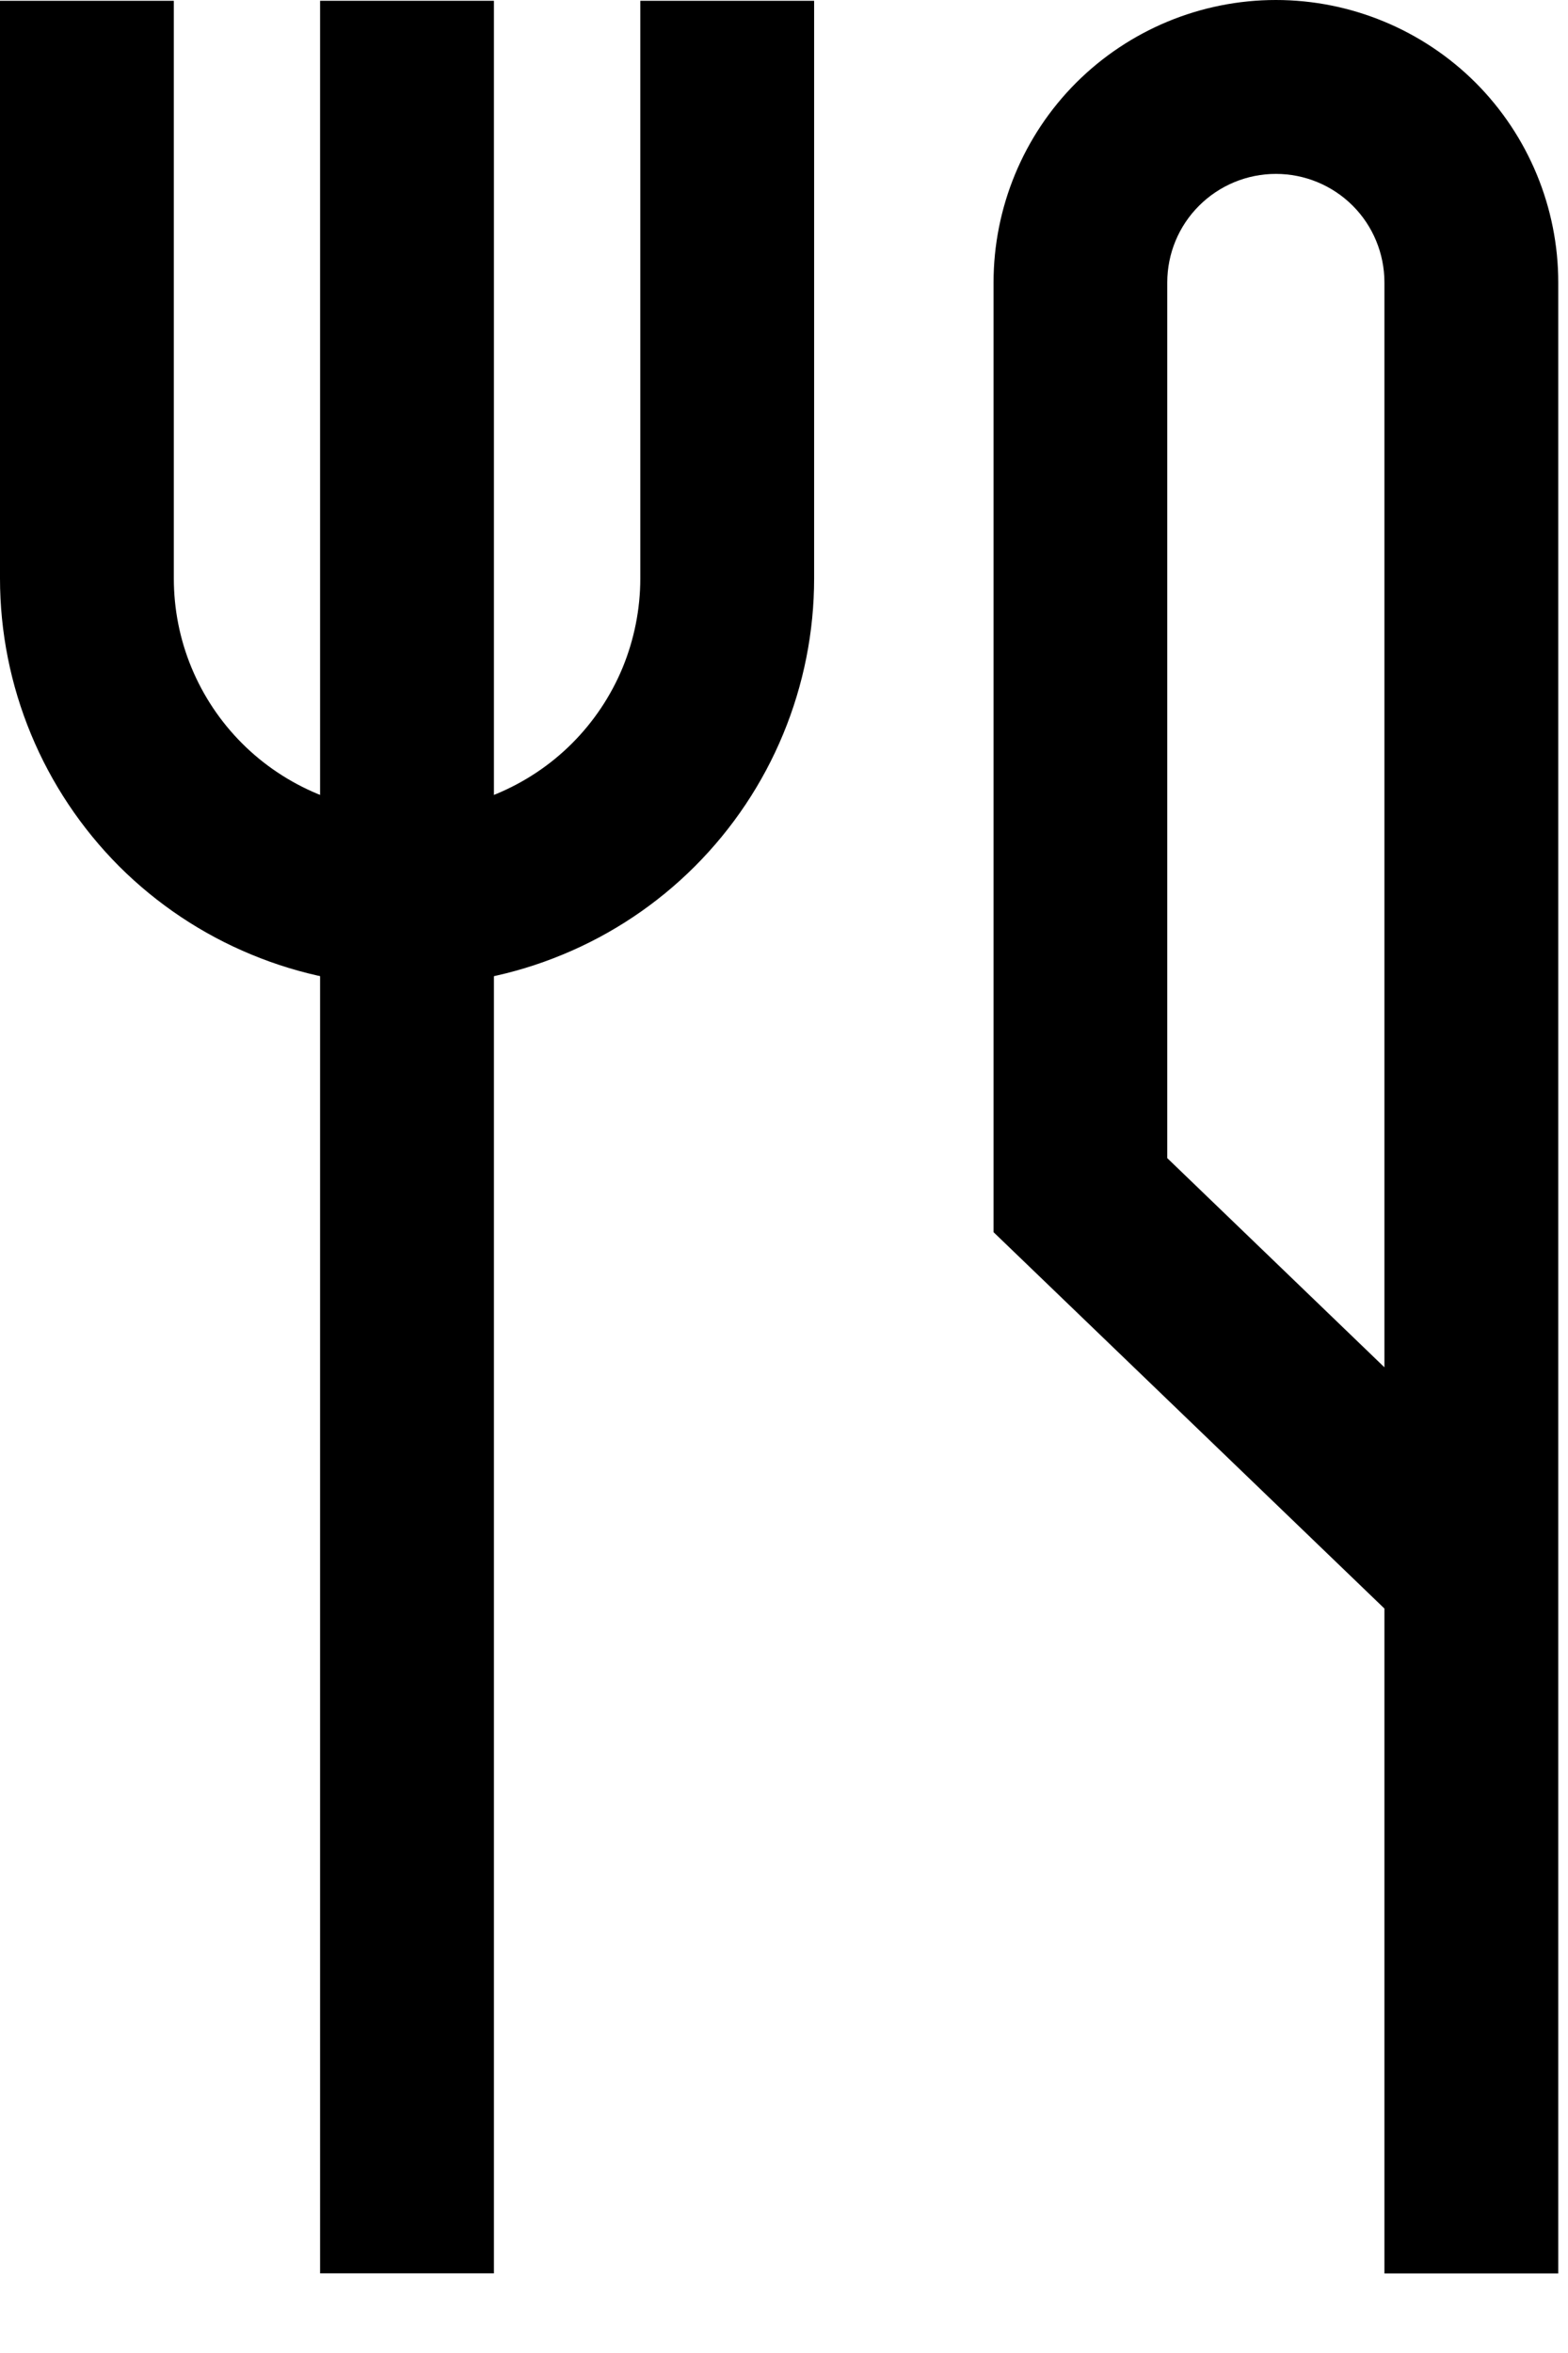 <svg width="14" height="21" viewBox="0 0 14 21" fill="none" xmlns="http://www.w3.org/2000/svg">
<path fill-rule="evenodd" clip-rule="evenodd" d="M9.609 0.738C10.082 0.266 10.723 0 11.392 0C12.06 0 12.702 0.266 13.175 0.738C13.647 1.211 13.913 1.853 13.913 2.521V20.29H12.361V14.356L8.871 10.997V2.521C8.871 1.853 9.136 1.211 9.609 0.738ZM12.361 12.203V2.521C12.361 2.264 12.259 2.017 12.078 1.836C11.896 1.654 11.649 1.552 11.392 1.552C11.135 1.552 10.888 1.654 10.706 1.836C10.524 2.017 10.422 2.264 10.422 2.521V10.336L12.361 12.203Z" fill="black"/>
<path fill-rule="evenodd" clip-rule="evenodd" d="M4.41 0.007V20.289H2.858V0.007H4.41Z" fill="black"/>
<path fill-rule="evenodd" clip-rule="evenodd" d="M0 5.162V0.007H1.552V5.162C1.552 5.435 1.605 5.706 1.71 5.959C1.815 6.212 1.968 6.441 2.162 6.635C2.355 6.828 2.585 6.981 2.837 7.086C3.09 7.191 3.361 7.245 3.634 7.245C3.908 7.245 4.179 7.191 4.431 7.086C4.684 6.981 4.914 6.828 5.107 6.635C5.301 6.441 5.454 6.212 5.559 5.959C5.663 5.706 5.717 5.435 5.717 5.162V0.007H7.269V5.162C7.269 5.639 7.175 6.112 6.992 6.553C6.81 6.993 6.542 7.394 6.204 7.732C5.867 8.069 5.466 8.337 5.025 8.519C4.584 8.702 4.112 8.796 3.634 8.796C3.157 8.796 2.685 8.702 2.244 8.519C1.803 8.337 1.402 8.069 1.064 7.732C0.727 7.394 0.459 6.993 0.277 6.553C0.094 6.112 0 5.639 0 5.162Z" fill="black"/>
</svg>
